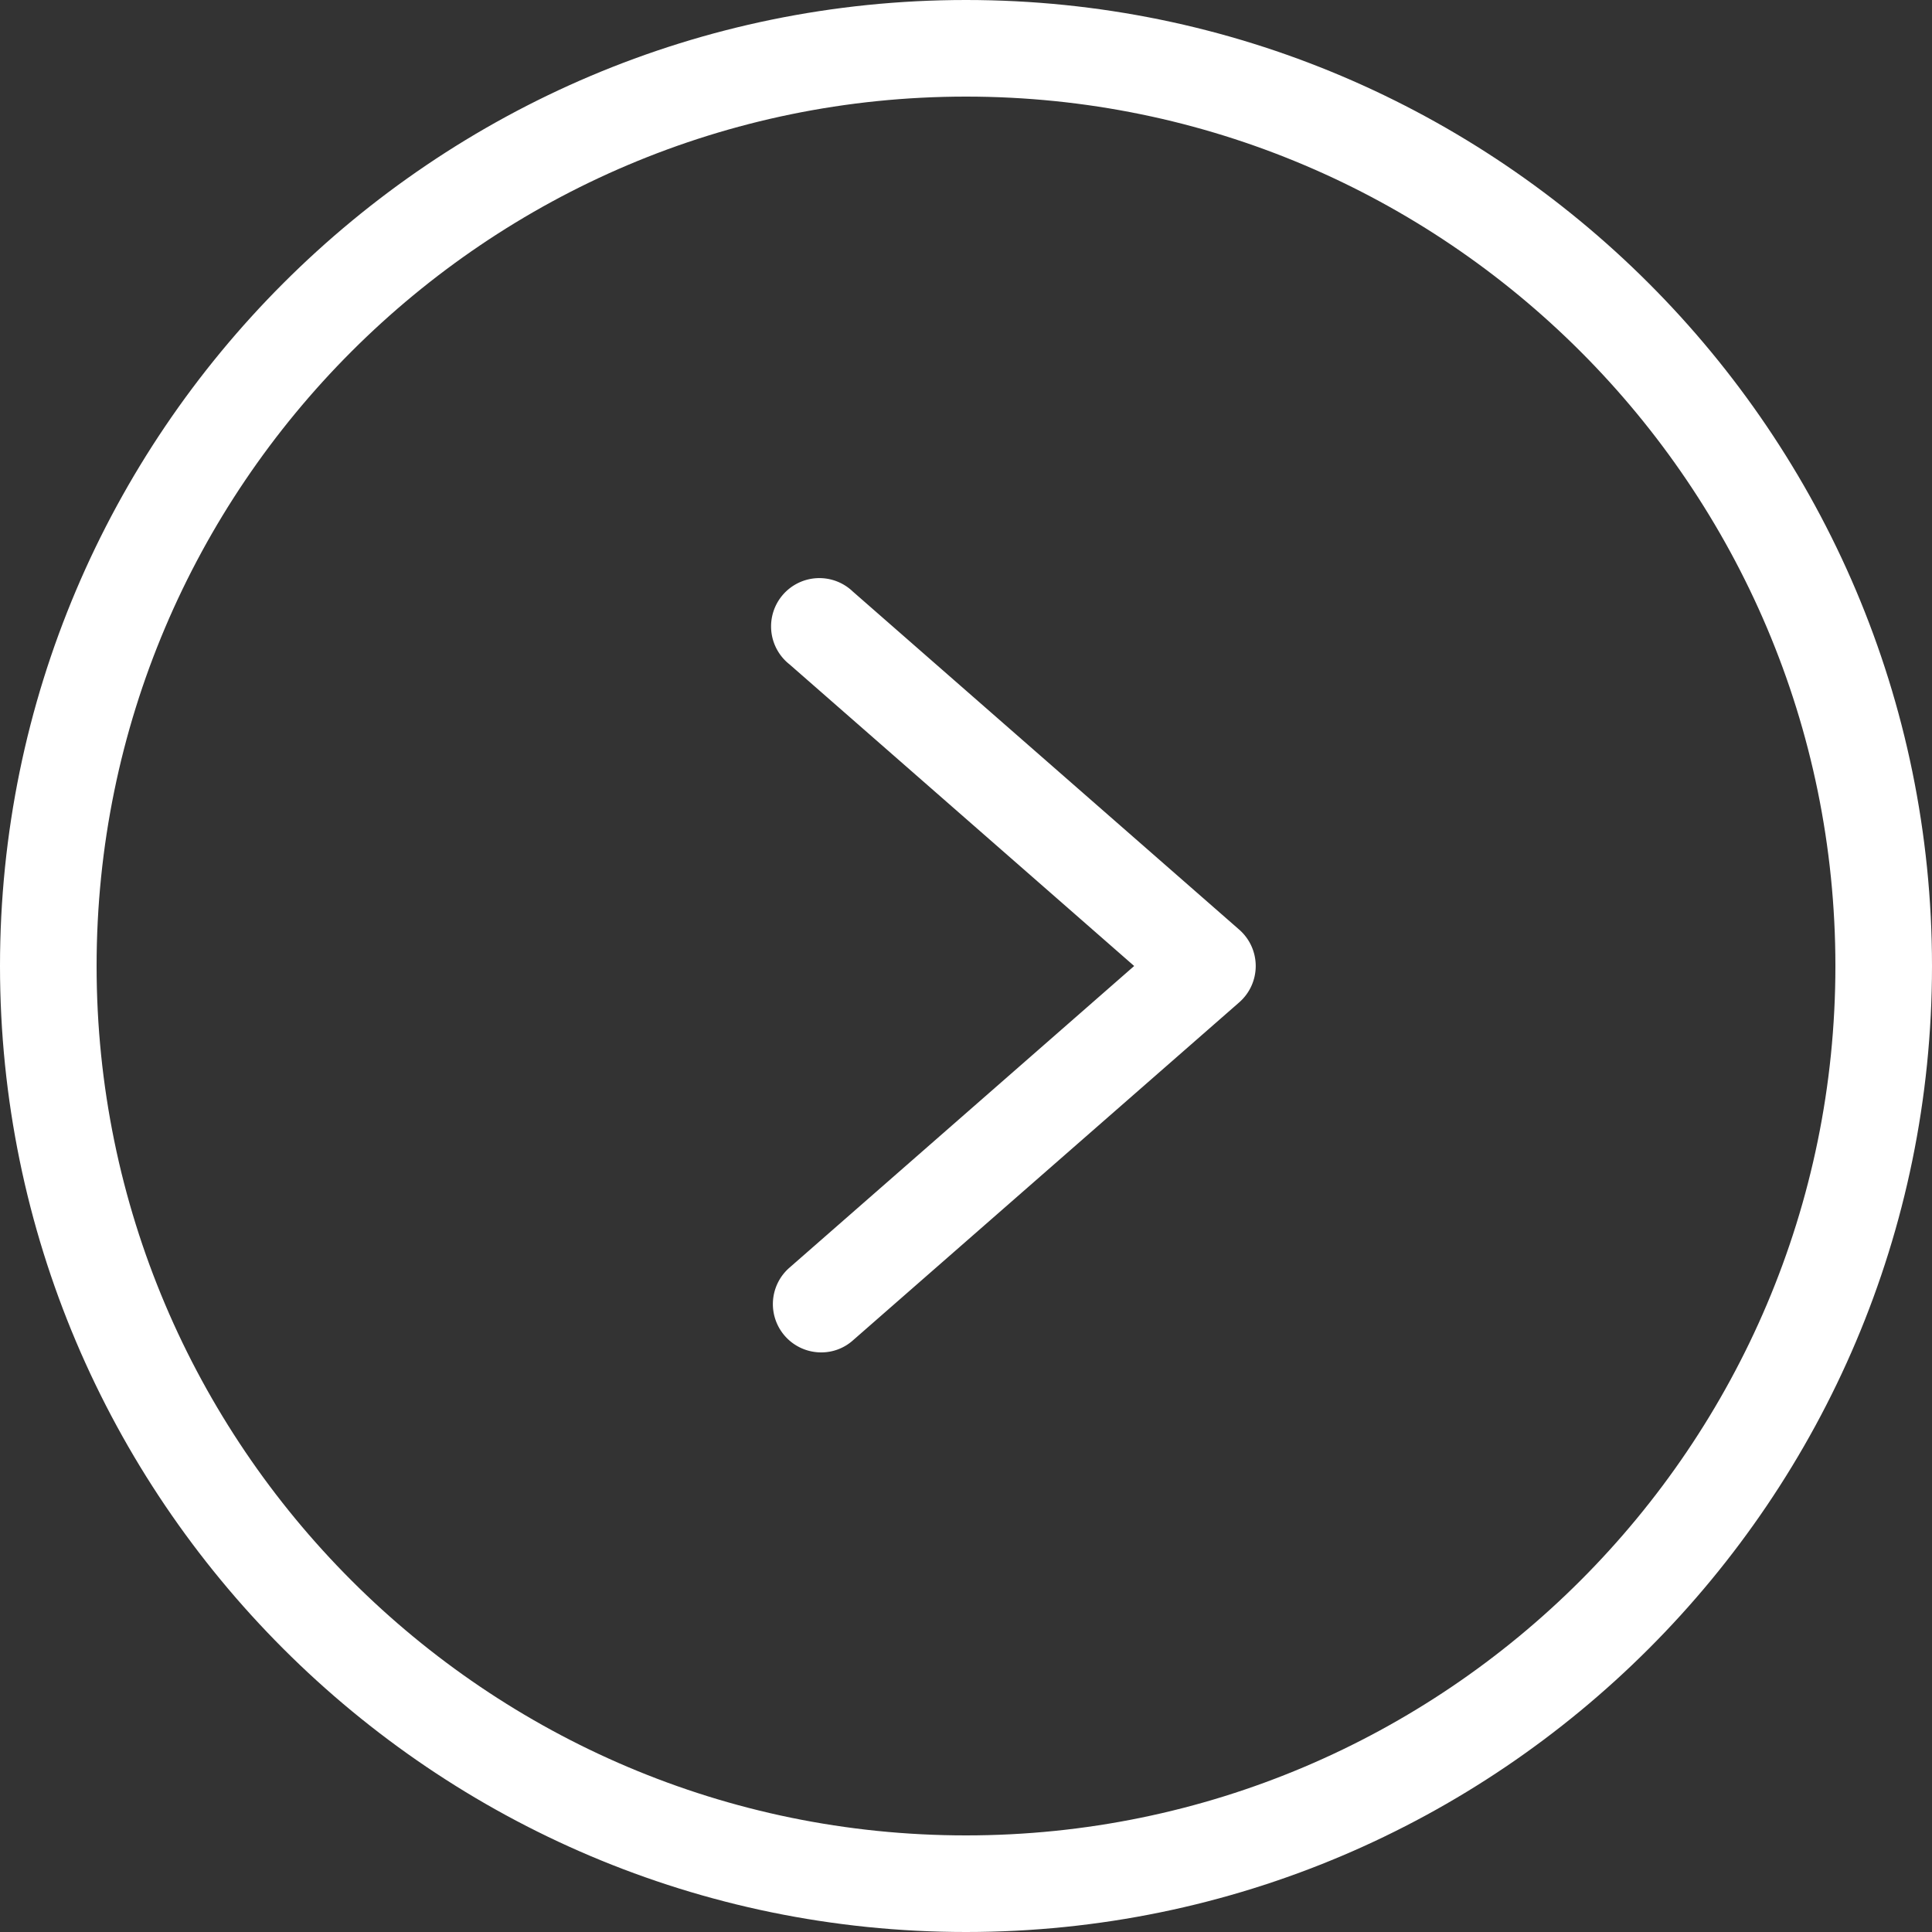 <?xml version="1.0" encoding="UTF-8" standalone="no"?><svg xmlns="http://www.w3.org/2000/svg" xmlns:xlink="http://www.w3.org/1999/xlink" fill="#000000" height="440" preserveAspectRatio="xMidYMid meet" version="1" viewBox="36.0 36.0 440.0 440.0" width="440" zoomAndPan="magnify"><rect x="36.0" y="36.0" width="440.0" height="440.0" fill="#333333" stroke="none"/><g fill="#ffffff" id="change1_1"><path d="M256,36C134.7,36,36,134.7,36,256s98.7,220,220,220,220-98.7,220-220S377.3,36,256,36Zm0,418C146.8,454,58,365.2,58,256S146.8,58,256,58s198,88.8,198,198S365.2,454,256,454Z" fill="inherit"/><path d="M230.2,170.7a11,11,0,1,0-14.4,16.6L294.3,256l-78.5,68.7A11,11,0,0,0,223,344a10.8,10.8,0,0,0,7.2-2.7l88-77a11,11,0,0,0,0-16.6Z" fill="inherit"/></g></svg>